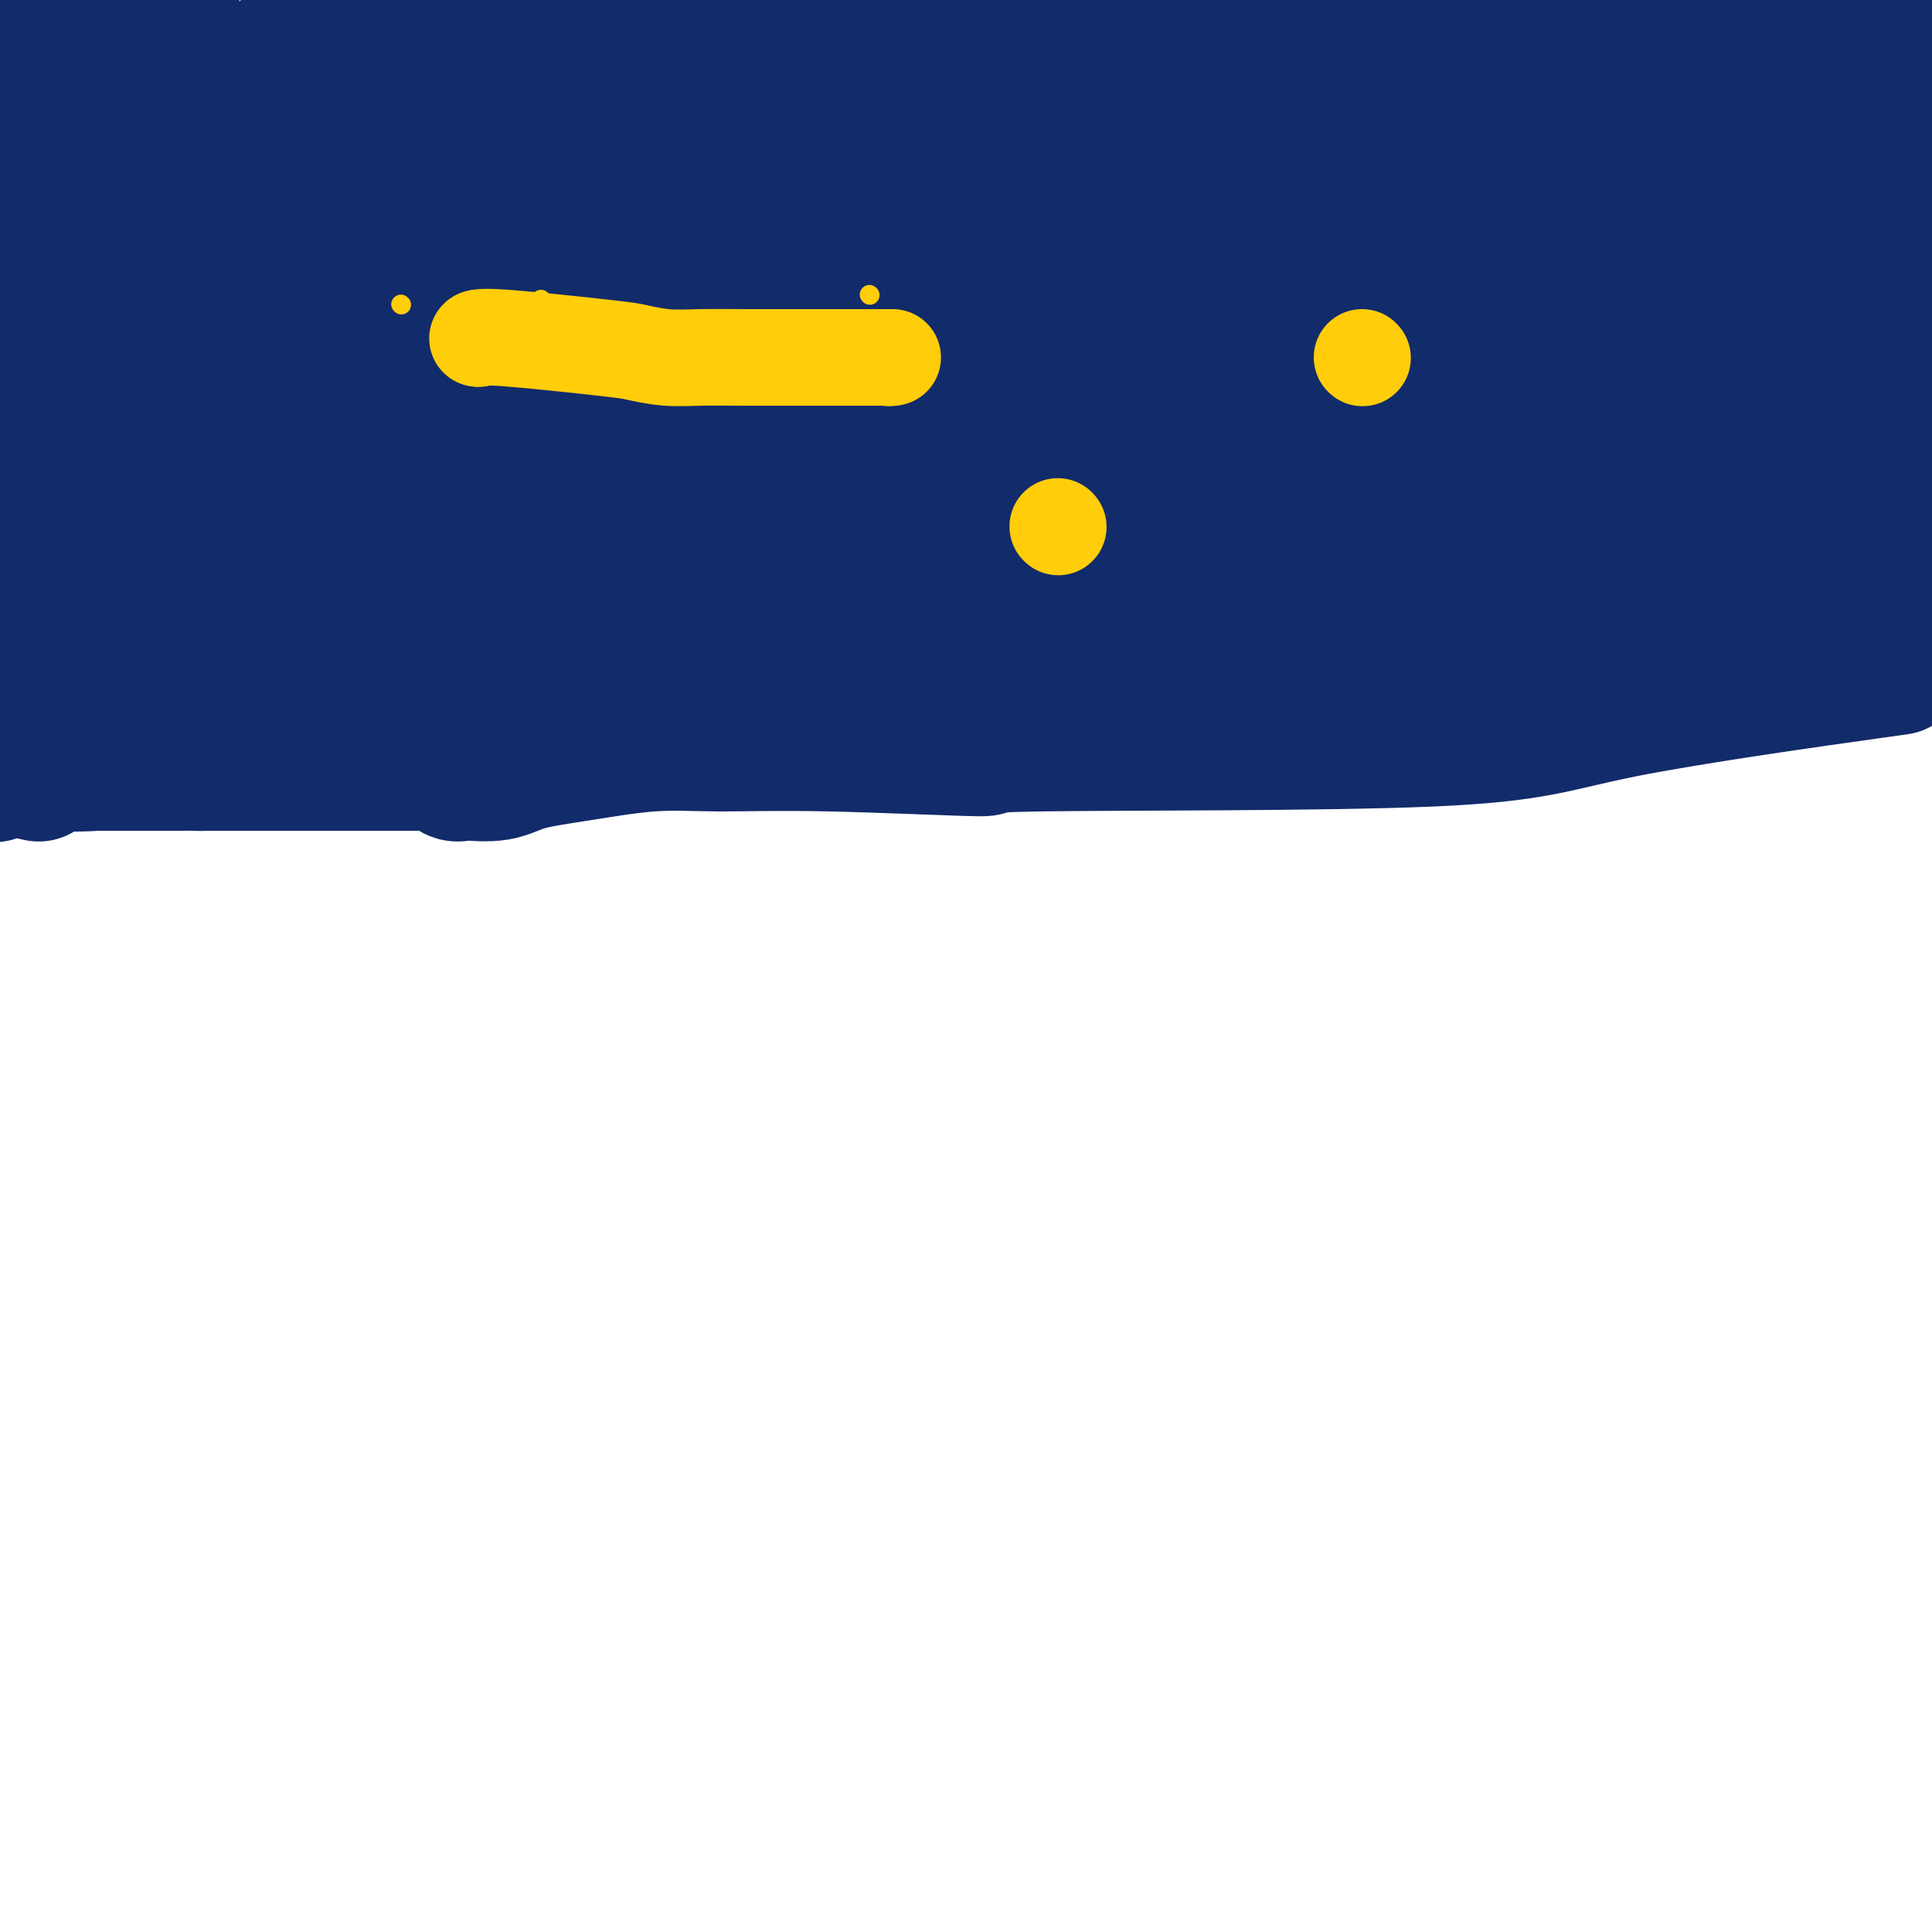 <svg viewBox='0 0 400 400' version='1.1' xmlns='http://www.w3.org/2000/svg' xmlns:xlink='http://www.w3.org/1999/xlink'><g fill='none' stroke='#122B6A' stroke-width='28' stroke-linecap='round' stroke-linejoin='round'><path d='M102,100c0.000,0.000 0.100,0.100 0.1,0.1'/><path d='M102,100c-0.610,-0.033 -1.220,-0.066 0,0c1.220,0.066 4.269,0.230 -6,0c-10.269,-0.230 -33.856,-0.856 -44,-1c-10.144,-0.144 -6.847,0.192 -13,0c-6.153,-0.192 -21.758,-0.912 -31,-1c-9.242,-0.088 -12.121,0.456 -15,1'/><path d='M61,46c-4.556,3.489 -9.111,6.978 0,0c9.111,-6.978 31.889,-24.422 55,-38c23.111,-13.578 46.556,-23.289 70,-33'/><path d='M91,11c2.820,-1.115 5.640,-2.231 0,0c-5.640,2.231 -19.740,7.808 -26,10c-6.260,2.192 -4.680,0.998 -4,0c0.680,-0.998 0.461,-1.801 0,-2c-0.461,-0.199 -1.165,0.204 1,-2c2.165,-2.204 7.198,-7.017 8,-8c0.802,-0.983 -2.628,1.862 5,-4c7.628,-5.862 26.314,-20.431 45,-35'/><path d='M18,4c2.583,-1.000 5.167,-2.000 0,0c-5.167,2.000 -18.083,7.000 -31,12'/><path d='M33,-1c0.217,-0.270 0.434,-0.539 0,0c-0.434,0.539 -1.518,1.887 0,1c1.518,-0.887 5.640,-4.008 0,0c-5.640,4.008 -21.040,15.145 -30,22c-8.960,6.855 -11.480,9.427 -14,12'/><path d='M24,18c-0.724,0.280 -1.449,0.561 0,0c1.449,-0.561 5.070,-1.962 8,-3c2.930,-1.038 5.167,-1.713 6,-2c0.833,-0.287 0.261,-0.185 0,0c-0.261,0.185 -0.209,0.453 0,1c0.209,0.547 0.577,1.371 0,3c-0.577,1.629 -2.099,4.061 -2,5c0.099,0.939 1.820,0.385 -5,7c-6.820,6.615 -22.179,20.401 -28,26c-5.821,5.599 -2.103,3.013 -1,2c1.103,-1.013 -0.409,-0.454 -1,0c-0.591,0.454 -0.261,0.802 0,0c0.261,-0.802 0.453,-2.756 1,-4c0.547,-1.244 1.449,-1.780 0,-1c-1.449,0.780 -5.248,2.876 1,-2c6.248,-4.876 22.543,-16.725 31,-23c8.457,-6.275 9.077,-6.976 11,-8c1.923,-1.024 5.148,-2.371 6,-2c0.852,0.371 -0.668,2.460 -1,3c-0.332,0.540 0.526,-0.470 -6,4c-6.526,4.470 -20.436,14.420 -32,23c-11.564,8.580 -20.782,15.790 -30,23'/><path d='M35,30c-3.467,2.911 -6.933,5.822 0,0c6.933,-5.822 24.267,-20.378 39,-30c14.733,-9.622 26.867,-14.311 39,-19'/><path d='M54,34c4.089,-2.867 8.178,-5.733 0,0c-8.178,5.733 -28.622,20.067 -41,29c-12.378,8.933 -16.689,12.467 -21,16'/><path d='M7,52c-3.022,1.889 -6.044,3.778 0,0c6.044,-3.778 21.156,-13.222 36,-25c14.844,-11.778 29.422,-25.889 44,-40'/><path d='M73,9c3.585,-4.439 7.169,-8.878 0,0c-7.169,8.878 -25.092,31.073 -34,41c-8.908,9.927 -8.800,7.587 -10,8c-1.200,0.413 -3.708,3.578 -5,5c-1.292,1.422 -1.368,1.099 -2,1c-0.632,-0.099 -1.819,0.025 0,-1c1.819,-1.025 6.644,-3.199 1,0c-5.644,3.199 -21.755,11.771 2,-3c23.755,-14.771 87.378,-52.886 151,-91'/><path d='M127,21c3.039,-3.130 6.078,-6.261 0,0c-6.078,6.261 -21.274,21.913 -35,36c-13.726,14.087 -25.982,26.608 -31,32c-5.018,5.392 -2.796,3.655 -2,3c0.796,-0.655 0.168,-0.229 0,0c-0.168,0.229 0.124,0.261 0,0c-0.124,-0.261 -0.665,-0.816 0,-2c0.665,-1.184 2.536,-2.998 0,-2c-2.536,0.998 -9.481,4.806 2,-3c11.481,-7.806 41.387,-27.226 60,-41c18.613,-13.774 25.934,-21.901 33,-28c7.066,-6.099 13.876,-10.171 18,-13c4.124,-2.829 5.562,-4.414 7,-6'/><path d='M179,-1c0.155,-0.306 0.311,-0.612 0,0c-0.311,0.612 -1.087,2.142 0,2c1.087,-0.142 4.037,-1.958 -1,2c-5.037,3.958 -18.061,13.688 -29,23c-10.939,9.312 -19.792,18.205 -31,27c-11.208,8.795 -24.771,17.491 -32,23c-7.229,5.509 -8.124,7.831 -9,9c-0.876,1.169 -1.734,1.186 -2,1c-0.266,-0.186 0.060,-0.573 0,-1c-0.060,-0.427 -0.506,-0.893 0,-2c0.506,-1.107 1.965,-2.853 0,-2c-1.965,0.853 -7.352,4.307 2,-3c9.352,-7.307 33.445,-25.373 45,-35c11.555,-9.627 10.574,-10.814 14,-14c3.426,-3.186 11.261,-8.370 16,-12c4.739,-3.630 6.383,-5.704 7,-6c0.617,-0.296 0.206,1.188 0,2c-0.206,0.812 -0.208,0.953 0,1c0.208,0.047 0.626,-0.001 -1,2c-1.626,2.001 -5.295,6.051 -9,9c-3.705,2.949 -7.446,4.795 -20,15c-12.554,10.205 -33.922,28.767 -46,40c-12.078,11.233 -14.866,15.136 -21,21c-6.134,5.864 -15.612,13.689 -21,17c-5.388,3.311 -6.684,2.108 -7,2c-0.316,-0.108 0.348,0.878 0,1c-0.348,0.122 -1.709,-0.621 -2,0c-0.291,0.621 0.488,2.606 -1,-2c-1.488,-4.606 -5.244,-15.803 -9,-27'/><path d='M22,92c-2.227,-4.828 -3.294,-3.399 -4,-3c-0.706,0.399 -1.050,-0.232 -3,-1c-1.950,-0.768 -5.507,-1.671 -7,-2c-1.493,-0.329 -0.922,-0.082 -1,0c-0.078,0.082 -0.806,-0.001 -1,0c-0.194,0.001 0.147,0.086 1,0c0.853,-0.086 2.217,-0.344 3,-1c0.783,-0.656 0.984,-1.708 2,-2c1.016,-0.292 2.848,0.178 3,0c0.152,-0.178 -1.374,-1.005 1,0c2.374,1.005 8.650,3.842 14,5c5.350,1.158 9.773,0.637 14,1c4.227,0.363 8.256,1.609 11,2c2.744,0.391 4.203,-0.073 6,0c1.797,0.073 3.933,0.682 6,1c2.067,0.318 4.065,0.344 6,-2c1.935,-2.344 3.807,-7.058 5,-9c1.193,-1.942 1.707,-1.110 2,-1c0.293,0.110 0.366,-0.500 0,-1c-0.366,-0.500 -1.172,-0.888 -4,-1c-2.828,-0.112 -7.678,0.053 -10,1c-2.322,0.947 -2.117,2.677 -8,5c-5.883,2.323 -17.853,5.241 -26,8c-8.147,2.759 -12.471,5.360 -19,7c-6.529,1.640 -15.265,2.320 -24,3'/><path d='M12,90c-2.165,0.471 -4.329,0.943 0,0c4.329,-0.943 15.153,-3.300 26,-7c10.847,-3.700 21.718,-8.742 32,-13c10.282,-4.258 19.973,-7.733 27,-10c7.027,-2.267 11.388,-3.328 14,-5c2.612,-1.672 3.475,-3.955 4,-5c0.525,-1.045 0.712,-0.851 1,-1c0.288,-0.149 0.678,-0.640 1,-1c0.322,-0.360 0.576,-0.588 -1,-1c-1.576,-0.412 -4.981,-1.007 -7,0c-2.019,1.007 -2.653,3.618 -5,5c-2.347,1.382 -6.407,1.536 -8,2c-1.593,0.464 -0.720,1.238 -4,3c-3.280,1.762 -10.712,4.511 -15,6c-4.288,1.489 -5.433,1.716 -7,2c-1.567,0.284 -3.557,0.624 -5,1c-1.443,0.376 -2.339,0.787 -3,1c-0.661,0.213 -1.087,0.229 -1,0c0.087,-0.229 0.687,-0.703 1,-1c0.313,-0.297 0.340,-0.418 1,-1c0.660,-0.582 1.952,-1.626 2,-2c0.048,-0.374 -1.150,-0.078 4,-4c5.150,-3.922 16.647,-12.064 24,-18c7.353,-5.936 10.562,-9.668 18,-13c7.438,-3.332 19.103,-6.263 25,-8c5.897,-1.737 6.024,-2.280 7,-3c0.976,-0.720 2.801,-1.617 4,-2c1.199,-0.383 1.771,-0.252 2,0c0.229,0.252 0.114,0.626 0,1'/><path d='M149,16c5.764,-1.819 1.175,-0.367 0,1c-1.175,1.367 1.065,2.651 0,5c-1.065,2.349 -5.436,5.765 -4,5c1.436,-0.765 8.679,-5.710 -1,2c-9.679,7.710 -36.280,28.074 -47,37c-10.720,8.926 -5.560,6.414 -5,7c0.560,0.586 -3.479,4.269 -5,6c-1.521,1.731 -0.524,1.508 0,1c0.524,-0.508 0.573,-1.303 0,-1c-0.573,0.303 -1.770,1.703 0,-3c1.770,-4.703 6.508,-15.509 16,-23c9.492,-7.491 23.740,-11.668 33,-16c9.260,-4.332 13.534,-8.821 22,-14c8.466,-5.179 21.126,-11.048 30,-15c8.874,-3.952 13.964,-5.986 21,-9c7.036,-3.014 16.018,-7.007 25,-11'/><path d='M189,32c2.927,-2.671 5.854,-5.343 0,0c-5.854,5.343 -20.490,18.700 -35,31c-14.510,12.300 -28.893,23.542 -39,31c-10.107,7.458 -15.940,11.132 -19,13c-3.060,1.868 -3.349,1.928 -4,2c-0.651,0.072 -1.663,0.154 -2,0c-0.337,-0.154 0.000,-0.545 1,-2c1.000,-1.455 2.662,-3.973 2,-3c-0.662,0.973 -3.647,5.438 4,-2c7.647,-7.438 25.926,-26.777 44,-42c18.074,-15.223 35.943,-26.329 47,-35c11.057,-8.671 15.302,-14.906 24,-21c8.698,-6.094 21.849,-12.047 35,-18'/><path d='M126,83c0.649,-0.650 1.298,-1.300 0,0c-1.298,1.300 -4.545,4.548 -7,7c-2.455,2.452 -4.120,4.106 -5,5c-0.880,0.894 -0.974,1.027 -1,1c-0.026,-0.027 0.016,-0.213 0,-1c-0.016,-0.787 -0.090,-2.175 0,-3c0.090,-0.825 0.344,-1.087 5,-6c4.656,-4.913 13.715,-14.477 30,-29c16.285,-14.523 39.796,-34.007 56,-45c16.204,-10.993 25.102,-13.497 34,-16'/><path d='M207,33c2.283,-2.044 4.567,-4.089 0,0c-4.567,4.089 -15.983,14.310 -27,24c-11.017,9.690 -21.633,18.848 -26,23c-4.367,4.152 -2.485,3.299 -2,3c0.485,-0.299 -0.429,-0.044 -1,0c-0.571,0.044 -0.801,-0.122 0,-1c0.801,-0.878 2.634,-2.468 2,-2c-0.634,0.468 -3.733,2.993 5,-5c8.733,-7.993 29.300,-26.503 46,-40c16.700,-13.497 29.535,-21.980 39,-27c9.465,-5.020 15.562,-6.577 20,-8c4.438,-1.423 7.219,-2.711 10,-4'/><path d='M275,-1c0.594,-0.804 1.188,-1.608 0,0c-1.188,1.608 -4.157,5.630 -3,5c1.157,-0.630 6.439,-5.910 -3,2c-9.439,7.910 -33.598,29.010 -48,40c-14.402,10.990 -19.047,11.871 -26,17c-6.953,5.129 -16.216,14.508 -21,20c-4.784,5.492 -5.090,7.098 -7,9c-1.910,1.902 -5.425,4.099 -7,5c-1.575,0.901 -1.211,0.505 -1,0c0.211,-0.505 0.270,-1.118 0,-2c-0.270,-0.882 -0.869,-2.034 0,-2c0.869,0.034 3.207,1.254 6,-5c2.793,-6.254 6.041,-19.982 20,-30c13.959,-10.018 38.628,-16.324 55,-24c16.372,-7.676 24.446,-16.720 33,-23c8.554,-6.280 17.587,-9.794 23,-12c5.413,-2.206 7.207,-3.103 9,-4'/><path d='M308,0c7.151,-4.511 14.302,-9.022 0,0c-14.302,9.022 -50.056,31.576 -69,47c-18.944,15.424 -21.076,23.717 -29,32c-7.924,8.283 -21.639,16.556 -27,20c-5.361,3.444 -2.366,2.059 -2,2c0.366,-0.059 -1.896,1.209 -2,1c-0.104,-0.209 1.949,-1.896 0,-1c-1.949,0.896 -7.900,4.377 3,-5c10.900,-9.377 38.652,-31.610 57,-43c18.348,-11.390 27.294,-11.938 36,-15c8.706,-3.062 17.174,-8.637 25,-14c7.826,-5.363 15.012,-10.514 21,-13c5.988,-2.486 10.778,-2.308 13,-3c2.222,-0.692 1.878,-2.254 2,-3c0.122,-0.746 0.712,-0.676 1,0c0.288,0.676 0.274,1.959 0,3c-0.274,1.041 -0.807,1.841 -1,3c-0.193,1.159 -0.046,2.676 -4,5c-3.954,2.324 -12.009,5.453 -23,14c-10.991,8.547 -24.916,22.510 -39,34c-14.084,11.490 -28.325,20.505 -36,26c-7.675,5.495 -8.782,7.470 -10,9c-1.218,1.530 -2.547,2.614 -3,3c-0.453,0.386 -0.031,0.075 0,0c0.031,-0.075 -0.329,0.088 0,-1c0.329,-1.088 1.346,-3.426 0,-2c-1.346,1.426 -5.055,6.615 2,-1c7.055,-7.615 24.873,-28.033 40,-41c15.127,-12.967 27.564,-18.484 40,-24'/><path d='M303,33c9.467,-4.756 13.133,-4.644 28,-13c14.867,-8.356 40.933,-25.178 67,-42'/><path d='M343,24c3.975,-2.708 7.950,-5.416 0,0c-7.950,5.416 -27.825,18.958 -50,34c-22.175,15.042 -46.649,31.586 -58,41c-11.351,9.414 -9.577,11.699 -10,13c-0.423,1.301 -3.042,1.619 -4,2c-0.958,0.381 -0.255,0.826 0,1c0.255,0.174 0.062,0.075 0,0c-0.062,-0.075 0.005,-0.128 0,-1c-0.005,-0.872 -0.084,-2.564 5,-9c5.084,-6.436 15.330,-17.617 30,-31c14.670,-13.383 33.763,-28.966 56,-43c22.237,-14.034 47.619,-26.517 73,-39'/><path d='M366,24c2.170,-2.223 4.341,-4.445 0,0c-4.341,4.445 -15.193,15.558 -25,24c-9.807,8.442 -18.568,14.214 -23,17c-4.432,2.786 -4.533,2.587 -5,3c-0.467,0.413 -1.300,1.440 -2,2c-0.700,0.560 -1.268,0.654 -1,0c0.268,-0.654 1.373,-2.057 0,-1c-1.373,1.057 -5.224,4.572 0,-1c5.224,-5.572 19.522,-20.231 31,-29c11.478,-8.769 20.137,-11.648 31,-15c10.863,-3.352 23.932,-7.176 37,-11'/><path d='M349,72c4.538,-1.347 9.075,-2.694 0,0c-9.075,2.694 -31.763,9.429 -46,18c-14.237,8.571 -20.023,18.978 -29,26c-8.977,7.022 -21.146,10.660 -26,12c-4.854,1.340 -2.393,0.383 -2,0c0.393,-0.383 -1.282,-0.191 -2,0c-0.718,0.191 -0.480,0.380 0,0c0.480,-0.380 1.201,-1.329 2,-2c0.799,-0.671 1.675,-1.065 3,-2c1.325,-0.935 3.098,-2.411 3,-2c-0.098,0.411 -2.069,2.708 2,-1c4.069,-3.708 14.177,-13.420 18,-18c3.823,-4.580 1.362,-4.028 11,-6c9.638,-1.972 31.377,-6.469 43,-10c11.623,-3.531 13.131,-6.095 19,-8c5.869,-1.905 16.099,-3.150 22,-5c5.901,-1.850 7.473,-4.306 12,-7c4.527,-2.694 12.008,-5.627 16,-7c3.992,-1.373 4.496,-1.187 5,-1'/><path d='M381,61c0.945,-0.561 1.890,-1.121 0,0c-1.890,1.121 -6.615,3.925 -5,5c1.615,1.075 9.570,0.421 -14,9c-23.570,8.579 -78.666,26.390 -106,37c-27.334,10.610 -26.906,14.020 -34,17c-7.094,2.980 -21.711,5.530 -29,7c-7.289,1.470 -7.250,1.861 -8,2c-0.750,0.139 -2.289,0.027 -3,0c-0.711,-0.027 -0.595,0.031 0,0c0.595,-0.031 1.668,-0.150 2,-1c0.332,-0.850 -0.076,-2.430 6,-8c6.076,-5.570 18.636,-15.131 31,-20c12.364,-4.869 24.530,-5.047 48,-14c23.470,-8.953 58.242,-26.680 80,-36c21.758,-9.320 30.502,-10.234 41,-12c10.498,-1.766 22.749,-4.383 35,-7'/><path d='M383,44c3.271,-0.340 6.542,-0.680 0,0c-6.542,0.680 -22.899,2.380 -33,4c-10.101,1.620 -13.948,3.160 -18,4c-4.052,0.840 -8.308,0.979 -10,1c-1.692,0.021 -0.818,-0.077 -1,0c-0.182,0.077 -1.418,0.330 -1,0c0.418,-0.330 2.490,-1.243 4,-2c1.510,-0.757 2.456,-1.358 4,-2c1.544,-0.642 3.685,-1.327 6,-2c2.315,-0.673 4.804,-1.335 17,-10c12.196,-8.665 34.098,-25.332 56,-42'/><path d='M381,14c0.906,-0.334 1.812,-0.668 0,0c-1.812,0.668 -6.342,2.337 -9,3c-2.658,0.663 -3.443,0.322 -5,1c-1.557,0.678 -3.886,2.377 -5,3c-1.114,0.623 -1.011,0.169 -1,0c0.011,-0.169 -0.068,-0.052 0,0c0.068,0.052 0.285,0.040 0,0c-0.285,-0.040 -1.071,-0.107 0,-1c1.071,-0.893 3.998,-2.610 5,-3c1.002,-0.390 0.077,0.549 4,-3c3.923,-3.549 12.692,-11.585 19,-15c6.308,-3.415 10.154,-2.207 14,-1'/><path d='M389,22c0.433,-0.010 0.867,-0.019 0,0c-0.867,0.019 -3.034,0.068 -4,0c-0.966,-0.068 -0.730,-0.252 -1,0c-0.270,0.252 -1.047,0.941 -1,1c0.047,0.059 0.918,-0.511 -1,1c-1.918,1.511 -6.626,5.102 -8,6c-1.374,0.898 0.587,-0.897 -2,0c-2.587,0.897 -9.721,4.487 -14,7c-4.279,2.513 -5.703,3.951 -7,5c-1.297,1.049 -2.467,1.710 -3,2c-0.533,0.290 -0.429,0.209 -1,1c-0.571,0.791 -1.818,2.455 -2,3c-0.182,0.545 0.701,-0.027 0,0c-0.701,0.027 -2.986,0.654 -2,0c0.986,-0.654 5.241,-2.588 -1,0c-6.241,2.588 -22.980,9.699 -30,12c-7.020,2.301 -4.321,-0.207 -8,0c-3.679,0.207 -13.735,3.128 -21,5c-7.265,1.872 -11.739,2.696 -23,5c-11.261,2.304 -29.309,6.089 -39,8c-9.691,1.911 -11.027,1.948 -17,2c-5.973,0.052 -16.585,0.119 -27,-1c-10.415,-1.119 -20.635,-3.424 -28,-4c-7.365,-0.576 -11.876,0.578 -15,1c-3.124,0.422 -4.862,0.113 -6,0c-1.138,-0.113 -1.676,-0.030 -2,0c-0.324,0.030 -0.433,0.008 -1,0c-0.567,-0.008 -1.590,-0.002 -2,0c-0.410,0.002 -0.205,0.001 0,0'/><path d='M123,76c-12.958,-0.584 -4.852,-0.043 -5,0c-0.148,0.043 -8.551,-0.413 -11,0c-2.449,0.413 1.057,1.694 -9,0c-10.057,-1.694 -33.678,-6.362 -43,-9c-9.322,-2.638 -4.344,-3.246 -4,-4c0.344,-0.754 -3.947,-1.656 -7,-3c-3.053,-1.344 -4.869,-3.131 -6,-4c-1.131,-0.869 -1.579,-0.820 -2,-1c-0.421,-0.180 -0.817,-0.587 -1,-1c-0.183,-0.413 -0.154,-0.830 0,-1c0.154,-0.170 0.434,-0.094 1,0c0.566,0.094 1.419,0.206 2,0c0.581,-0.206 0.889,-0.729 1,-1c0.111,-0.271 0.025,-0.290 0,0c-0.025,0.290 0.010,0.889 0,1c-0.010,0.111 -0.065,-0.267 0,0c0.065,0.267 0.250,1.177 0,2c-0.250,0.823 -0.935,1.557 -1,3c-0.065,1.443 0.488,3.593 0,5c-0.488,1.407 -2.018,2.072 -4,4c-1.982,1.928 -4.416,5.121 -6,7c-1.584,1.879 -2.320,2.445 -3,3c-0.680,0.555 -1.306,1.099 -2,2c-0.694,0.901 -1.457,2.159 -2,3c-0.543,0.841 -0.867,1.267 -1,1c-0.133,-0.267 -0.074,-1.226 -2,1c-1.926,2.226 -5.836,7.636 -8,11c-2.164,3.364 -2.582,4.682 -3,6'/><path d='M7,101c-6.467,7.689 -7.133,7.911 -8,9c-0.867,1.089 -1.933,3.044 -3,5'/><path d='M-1,118c-0.020,-0.090 -0.040,-0.179 0,0c0.040,0.179 0.140,0.628 1,2c0.860,1.372 2.479,3.667 3,5c0.521,1.333 -0.057,1.702 0,2c0.057,0.298 0.747,0.524 1,1c0.253,0.476 0.068,1.202 0,2c-0.068,0.798 -0.018,1.666 0,2c0.018,0.334 0.005,0.132 0,0c-0.005,-0.132 -0.000,-0.194 0,0c0.000,0.194 -0.003,0.644 0,1c0.003,0.356 0.013,0.619 0,1c-0.013,0.381 -0.048,0.880 0,1c0.048,0.120 0.181,-0.138 0,0c-0.181,0.138 -0.675,0.671 -1,3c-0.325,2.329 -0.479,6.454 -1,9c-0.521,2.546 -1.407,3.512 -2,4c-0.593,0.488 -0.891,0.497 -1,1c-0.109,0.503 -0.029,1.498 0,2c0.029,0.502 0.008,0.510 0,1c-0.008,0.490 -0.002,1.461 0,2c0.002,0.539 0.001,0.645 0,1c-0.001,0.355 -0.000,0.959 0,1c0.000,0.041 0.000,-0.479 0,-1'/><path d='M-1,158c-0.693,4.642 0.076,1.245 1,0c0.924,-1.245 2.005,-0.340 3,0c0.995,0.340 1.904,0.114 2,0c0.096,-0.114 -0.621,-0.115 2,0c2.621,0.115 8.579,0.348 13,0c4.421,-0.348 7.303,-1.275 10,-2c2.697,-0.725 5.207,-1.247 8,-2c2.793,-0.753 5.869,-1.735 10,-3c4.131,-1.265 9.317,-2.812 14,-4c4.683,-1.188 8.864,-2.017 12,-3c3.136,-0.983 5.227,-2.120 9,-3c3.773,-0.880 9.229,-1.504 13,-2c3.771,-0.496 5.858,-0.863 9,-1c3.142,-0.137 7.340,-0.044 12,0c4.660,0.044 9.783,0.038 15,0c5.217,-0.038 10.530,-0.108 13,0c2.470,0.108 2.097,0.392 8,0c5.903,-0.392 18.081,-1.462 25,-2c6.919,-0.538 8.580,-0.546 13,-1c4.420,-0.454 11.601,-1.355 18,-2c6.399,-0.645 12.018,-1.035 20,-2c7.982,-0.965 18.328,-2.506 26,-3c7.672,-0.494 12.669,0.060 17,0c4.331,-0.060 7.997,-0.736 15,-1c7.003,-0.264 17.345,-0.118 23,0c5.655,0.118 6.625,0.209 13,0c6.375,-0.209 18.156,-0.719 25,-1c6.844,-0.281 8.752,-0.333 13,-1c4.248,-0.667 10.836,-1.949 16,-3c5.164,-1.051 8.904,-1.872 22,-3c13.096,-1.128 35.548,-2.564 58,-4'/><path d='M394,129c3.408,-0.065 6.816,-0.131 0,0c-6.816,0.131 -23.857,0.458 -38,0c-14.143,-0.458 -25.389,-1.703 -33,-1c-7.611,0.703 -11.587,3.353 -28,-1c-16.413,-4.353 -45.262,-15.709 -67,-21c-21.738,-5.291 -36.364,-4.518 -44,-5c-7.636,-0.482 -8.282,-2.220 -29,3c-20.718,5.220 -61.508,17.399 -81,23c-19.492,5.601 -17.687,4.625 -20,5c-2.313,0.375 -8.746,2.100 -14,3c-5.254,0.900 -9.331,0.973 -11,1c-1.669,0.027 -0.930,0.008 -1,0c-0.070,-0.008 -0.950,-0.005 -1,0c-0.050,0.005 0.729,0.010 1,0c0.271,-0.010 0.035,-0.037 0,0c-0.035,0.037 0.132,0.137 1,0c0.868,-0.137 2.435,-0.510 6,-1c3.565,-0.490 9.126,-1.096 16,0c6.874,1.096 15.060,3.895 23,6c7.940,2.105 15.633,3.517 26,5c10.367,1.483 23.406,3.036 41,4c17.594,0.964 39.742,1.338 60,1c20.258,-0.338 38.626,-1.390 55,-2c16.374,-0.610 30.755,-0.780 45,-2c14.245,-1.220 28.356,-3.492 43,-6c14.644,-2.508 29.822,-5.254 45,-8'/><path d='M389,133c23.000,-4.000 36.500,-7.000 50,-10'/><path d='M387,139c5.209,-0.729 10.419,-1.459 0,0c-10.419,1.459 -36.465,5.105 -51,8c-14.535,2.895 -17.558,5.039 -40,6c-22.442,0.961 -64.301,0.739 -81,1c-16.699,0.261 -8.237,1.004 -12,1c-3.763,-0.004 -19.752,-0.756 -31,-1c-11.248,-0.244 -17.755,0.019 -23,0c-5.245,-0.019 -9.228,-0.320 -14,0c-4.772,0.320 -10.334,1.262 -15,2c-4.666,0.738 -8.435,1.272 -11,2c-2.565,0.728 -3.927,1.652 -6,2c-2.073,0.348 -4.856,0.121 -6,0c-1.144,-0.121 -0.650,-0.138 -1,0c-0.350,0.138 -1.545,0.429 -2,0c-0.455,-0.429 -0.171,-1.579 0,-2c0.171,-0.421 0.229,-0.113 0,0c-0.229,0.113 -0.745,0.030 -1,0c-0.255,-0.030 -0.251,-0.008 0,0c0.251,0.008 0.748,0.002 -1,0c-1.748,-0.002 -5.739,-0.001 -9,0c-3.261,0.001 -5.790,0.000 -8,0c-2.210,-0.000 -4.099,-0.000 -6,0c-1.901,0.000 -3.812,0.000 -5,0c-1.188,-0.000 -1.653,-0.000 -3,0c-1.347,0.000 -3.576,0.000 -5,0c-1.424,-0.000 -2.042,-0.000 -3,0c-0.958,0.000 -2.257,0.000 -3,0c-0.743,-0.000 -0.931,-0.000 -2,0c-1.069,0.000 -3.020,0.000 -4,0c-0.980,-0.000 -0.990,-0.000 -1,0'/><path d='M43,158c-9.688,-0.309 -3.909,-0.083 -2,0c1.909,0.083 -0.052,0.022 -1,0c-0.948,-0.022 -0.882,-0.006 -1,0c-0.118,0.006 -0.420,0.002 -1,0c-0.580,-0.002 -1.439,-0.000 -2,0c-0.561,0.000 -0.826,0.000 -1,0c-0.174,-0.000 -0.257,-0.000 -1,0c-0.743,0.000 -2.145,0.000 -3,0c-0.855,-0.000 -1.162,-0.000 -2,0c-0.838,0.000 -2.205,0.000 -3,0c-0.795,-0.000 -1.017,-0.000 -1,0c0.017,0.000 0.274,0.000 0,0c-0.274,-0.000 -1.078,-0.000 -2,0c-0.922,0.000 -1.961,0.000 -2,0c-0.039,-0.000 0.924,-0.000 0,0c-0.924,0.000 -3.734,0.000 -5,0c-1.266,-0.000 -0.987,-0.000 -1,0c-0.013,0.000 -0.318,0.001 -1,0c-0.682,-0.001 -1.742,-0.002 -2,0c-0.258,0.002 0.285,0.008 0,0c-0.285,-0.008 -1.397,-0.030 -2,0c-0.603,0.030 -0.698,0.111 -1,0c-0.302,-0.111 -0.812,-0.415 -1,0c-0.188,0.415 -0.054,1.547 0,2c0.054,0.453 0.027,0.226 0,0'/><path d='M8,160c-4.401,-0.049 2.095,-1.171 5,-2c2.905,-0.829 2.219,-1.366 2,-2c-0.219,-0.634 0.030,-1.366 6,-3c5.970,-1.634 17.659,-4.169 22,-5c4.341,-0.831 1.332,0.043 2,0c0.668,-0.043 5.013,-1.002 9,-2c3.987,-0.998 7.617,-2.033 12,-3c4.383,-0.967 9.519,-1.866 12,-2c2.481,-0.134 2.308,0.496 6,0c3.692,-0.496 11.249,-2.119 17,-3c5.751,-0.881 9.696,-1.021 13,-1c3.304,0.021 5.968,0.202 8,0c2.032,-0.202 3.433,-0.787 6,-1c2.567,-0.213 6.301,-0.053 11,0c4.699,0.053 10.365,-0.001 13,0c2.635,0.001 2.239,0.057 3,0c0.761,-0.057 2.677,-0.225 5,0c2.323,0.225 5.051,0.844 7,1c1.949,0.156 3.117,-0.152 5,0c1.883,0.152 4.481,0.762 6,1c1.519,0.238 1.960,0.102 3,0c1.040,-0.102 2.681,-0.172 4,0c1.319,0.172 2.317,0.585 3,1c0.683,0.415 1.052,0.833 2,1c0.948,0.167 2.474,0.084 4,0'/><path d='M194,140c5.807,0.780 3.324,0.731 4,1c0.676,0.269 4.509,0.857 7,1c2.491,0.143 3.639,-0.158 5,0c1.361,0.158 2.934,0.775 4,1c1.066,0.225 1.625,0.060 3,0c1.375,-0.060 3.565,-0.013 7,0c3.435,0.013 8.115,-0.007 10,0c1.885,0.007 0.975,0.041 3,0c2.025,-0.041 6.986,-0.157 10,0c3.014,0.157 4.083,0.589 8,0c3.917,-0.589 10.684,-2.197 16,-3c5.316,-0.803 9.181,-0.801 12,-1c2.819,-0.199 4.593,-0.599 7,-1c2.407,-0.401 5.446,-0.801 11,-2c5.554,-1.199 13.621,-3.195 18,-4c4.379,-0.805 5.070,-0.419 7,-1c1.930,-0.581 5.098,-2.131 8,-3c2.902,-0.869 5.537,-1.059 9,-1c3.463,0.059 7.753,0.366 11,0c3.247,-0.366 5.452,-1.404 7,-2c1.548,-0.596 2.439,-0.750 4,-1c1.561,-0.250 3.791,-0.597 5,-1c1.209,-0.403 1.396,-0.864 2,-1c0.604,-0.136 1.625,0.053 2,0c0.375,-0.053 0.104,-0.346 0,-1c-0.104,-0.654 -0.042,-1.667 0,-2c0.042,-0.333 0.063,0.014 0,0c-0.063,-0.014 -0.209,-0.388 0,-1c0.209,-0.612 0.774,-1.460 1,-2c0.226,-0.540 0.113,-0.770 0,-1'/><path d='M375,115c0.308,-1.344 0.577,-1.206 1,-1c0.423,0.206 1.000,0.478 4,-4c3.000,-4.478 8.423,-13.706 11,-18c2.577,-4.294 2.308,-3.656 4,-5c1.692,-1.344 5.346,-4.672 9,-8'/><path d='M394,102c3.723,-2.843 7.445,-5.685 0,0c-7.445,5.685 -26.059,19.899 -33,25c-6.941,5.101 -2.209,1.090 -2,1c0.209,-0.090 -4.106,3.741 -7,6c-2.894,2.259 -4.368,2.946 -8,4c-3.632,1.054 -9.424,2.475 -12,3c-2.576,0.525 -1.937,0.155 -2,0c-0.063,-0.155 -0.827,-0.094 -1,0c-0.173,0.094 0.245,0.221 0,0c-0.245,-0.221 -1.153,-0.790 0,-2c1.153,-1.210 4.367,-3.062 6,-5c1.633,-1.938 1.685,-3.963 5,-8c3.315,-4.037 9.892,-10.087 19,-18c9.108,-7.913 20.745,-17.689 30,-25c9.255,-7.311 16.127,-12.155 23,-17'/><path d='M373,88c2.714,-1.666 5.427,-3.332 0,0c-5.427,3.332 -18.995,11.664 -28,17c-9.005,5.336 -13.445,7.678 -16,9c-2.555,1.322 -3.223,1.624 -4,2c-0.777,0.376 -1.661,0.826 -2,1c-0.339,0.174 -0.131,0.072 0,0c0.131,-0.072 0.187,-0.116 0,-1c-0.187,-0.884 -0.616,-2.610 0,-4c0.616,-1.390 2.276,-2.446 2,-3c-0.276,-0.554 -2.488,-0.606 3,-6c5.488,-5.394 18.675,-16.129 24,-20c5.325,-3.871 2.787,-0.877 2,0c-0.787,0.877 0.177,-0.363 0,0c-0.177,0.363 -1.496,2.328 -2,3c-0.504,0.672 -0.192,0.052 -3,1c-2.808,0.948 -8.737,3.463 -11,5c-2.263,1.537 -0.859,2.096 -6,5c-5.141,2.904 -16.828,8.154 -31,14c-14.172,5.846 -30.831,12.288 -42,16c-11.169,3.712 -16.848,4.693 -22,5c-5.152,0.307 -9.776,-0.061 -14,0c-4.224,0.061 -8.049,0.552 -12,0c-3.951,-0.552 -8.030,-2.146 -11,-3c-2.970,-0.854 -4.833,-0.970 -6,-1c-1.167,-0.030 -1.639,0.024 -2,0c-0.361,-0.024 -0.611,-0.125 -1,0c-0.389,0.125 -0.919,0.478 -2,0c-1.081,-0.478 -2.715,-1.785 -7,-2c-4.285,-0.215 -11.221,0.664 -15,1c-3.779,0.336 -4.402,0.129 -7,0c-2.598,-0.129 -7.171,-0.180 -11,0c-3.829,0.180 -6.915,0.590 -10,1'/><path d='M139,128c-7.822,0.310 -5.877,0.084 -7,0c-1.123,-0.084 -5.313,-0.025 -8,0c-2.687,0.025 -3.869,0.018 -5,0c-1.131,-0.018 -2.211,-0.045 -3,0c-0.789,0.045 -1.289,0.162 -3,0c-1.711,-0.162 -4.634,-0.603 -7,-1c-2.366,-0.397 -4.176,-0.751 -5,-1c-0.824,-0.249 -0.663,-0.395 -1,-1c-0.337,-0.605 -1.174,-1.669 -2,-2c-0.826,-0.331 -1.643,0.073 -2,0c-0.357,-0.073 -0.254,-0.622 -1,-1c-0.746,-0.378 -2.341,-0.585 -3,-1c-0.659,-0.415 -0.381,-1.039 -2,-2c-1.619,-0.961 -5.133,-2.261 -7,-3c-1.867,-0.739 -2.087,-0.919 -3,-1c-0.913,-0.081 -2.520,-0.062 -4,0c-1.480,0.062 -2.835,0.169 -4,0c-1.165,-0.169 -2.141,-0.612 -3,0c-0.859,0.612 -1.600,2.279 -8,4c-6.400,1.721 -18.460,3.494 -23,4c-4.540,0.506 -1.560,-0.257 -1,-1c0.560,-0.743 -1.300,-1.467 -2,-2c-0.700,-0.533 -0.239,-0.876 0,-1c0.239,-0.124 0.257,-0.031 0,0c-0.257,0.031 -0.791,-0.002 -1,0c-0.209,0.002 -0.095,0.039 0,0c0.095,-0.039 0.170,-0.154 -1,0c-1.170,0.154 -3.585,0.577 -6,1'/><path d='M27,120c-2.494,-0.011 -3.230,1.461 -5,2c-1.770,0.539 -4.574,0.144 -6,0c-1.426,-0.144 -1.472,-0.039 -2,0c-0.528,0.039 -1.537,0.010 -2,0c-0.463,-0.010 -0.380,-0.003 -1,0c-0.620,0.003 -1.942,0.001 -3,0c-1.058,-0.001 -1.851,-0.000 -3,0c-1.149,0.000 -2.656,0.000 -4,0c-1.344,-0.000 -2.527,-0.000 -3,0c-0.473,0.000 -0.237,0.000 0,0'/><path d='M-2,119c0.279,-0.369 0.558,-0.738 0,0c-0.558,0.738 -1.954,2.581 1,0c2.954,-2.581 10.258,-9.588 21,-14c10.742,-4.412 24.921,-6.231 34,-7c9.079,-0.769 13.056,-0.488 19,-2c5.944,-1.512 13.853,-4.817 22,-8c8.147,-3.183 16.532,-6.244 24,-8c7.468,-1.756 14.021,-2.208 20,-4c5.979,-1.792 11.385,-4.925 15,-6c3.615,-1.075 5.438,-0.090 9,0c3.562,0.090 8.863,-0.713 11,-1c2.137,-0.287 1.109,-0.058 1,0c-0.109,0.058 0.700,-0.055 1,0c0.300,0.055 0.089,0.276 0,1c-0.089,0.724 -0.058,1.949 0,3c0.058,1.051 0.141,1.928 0,3c-0.141,1.072 -0.506,2.340 -1,3c-0.494,0.660 -1.116,0.713 -3,2c-1.884,1.287 -5.028,3.809 -7,5c-1.972,1.191 -2.771,1.051 -3,1c-0.229,-0.051 0.111,-0.013 0,0c-0.111,0.013 -0.674,0.001 -1,0c-0.326,-0.001 -0.416,0.008 -1,0c-0.584,-0.008 -1.663,-0.034 -2,0c-0.337,0.034 0.068,0.129 0,0c-0.068,-0.129 -0.608,-0.483 -3,0c-2.392,0.483 -6.635,1.802 -10,3c-3.365,1.198 -5.852,2.274 -11,6c-5.148,3.726 -12.957,10.102 -18,14c-5.043,3.898 -7.319,5.319 -10,7c-2.681,1.681 -5.766,3.623 -8,5c-2.234,1.377 -3.617,2.188 -5,3'/><path d='M93,125c-8.556,5.979 -3.946,3.425 -2,2c1.946,-1.425 1.226,-1.721 1,-2c-0.226,-0.279 0.040,-0.539 1,-1c0.960,-0.461 2.612,-1.122 4,-3c1.388,-1.878 2.510,-4.974 3,-6c0.490,-1.026 0.346,0.017 1,0c0.654,-0.017 2.106,-1.095 4,-4c1.894,-2.905 4.230,-7.636 8,-11c3.770,-3.364 8.976,-5.360 11,-6c2.024,-0.640 0.868,0.074 1,0c0.132,-0.074 1.552,-0.938 4,-2c2.448,-1.062 5.923,-2.322 9,-3c3.077,-0.678 5.756,-0.773 7,-1c1.244,-0.227 1.054,-0.586 1,0c-0.054,0.586 0.027,2.116 0,3c-0.027,0.884 -0.161,1.123 -1,2c-0.839,0.877 -2.383,2.394 -3,3c-0.617,0.606 -0.309,0.303 0,0'/></g>
<g fill='none' stroke='#FFCD0A' stroke-width='4' stroke-linecap='round' stroke-linejoin='round'><path d='M83,63c0.000,0.000 0.100,0.100 0.1,0.1'/><path d='M112,62c0.000,0.000 0.100,0.100 0.1,0.1'/><path d='M180,61c0.000,0.000 0.100,0.100 0.1,0.1'/></g>
<g fill='none' stroke='#FFCD0A' stroke-width='20' stroke-linecap='round' stroke-linejoin='round'><path d='M99,70c0.000,0.000 0.100,0.100 0.1,0.1'/><path d='M99,70c0.000,0.000 0.000,0.000 0,0c0.000,0.000 0.000,0.000 0,0'/><path d='M99,70c0.000,0.000 0.000,0.000 0,0c0.000,0.000 0.000,0.000 0,0'/><path d='M99,70c-0.119,0.055 -0.239,0.109 0,0c0.239,-0.109 0.836,-0.383 6,0c5.164,0.383 14.893,1.423 20,2c5.107,0.577 5.591,0.690 7,1c1.409,0.310 3.743,0.815 6,1c2.257,0.185 4.437,0.050 7,0c2.563,-0.050 5.508,-0.013 9,0c3.492,0.013 7.533,0.004 10,0c2.467,-0.004 3.362,-0.001 5,0c1.638,0.001 4.018,0.000 7,0c2.982,-0.000 6.566,-0.000 8,0c1.434,0.000 0.717,0.000 0,0'/><path d='M184,74c0.000,0.000 0.100,0.100 0.1,0.1'/><path d='M184,74c0.000,0.000 0.000,0.000 0,0c0.000,0.000 0.000,0.000 0,0'/><path d='M184,74c0.000,0.000 0.000,0.000 0,0c0.000,0.000 0.000,0.000 0,0'/><path d='M282,74c0.000,0.000 0.100,0.100 0.1,0.1'/><path d='M219,109c0.000,0.000 0.100,0.100 0.1,0.1'/></g>
</svg>